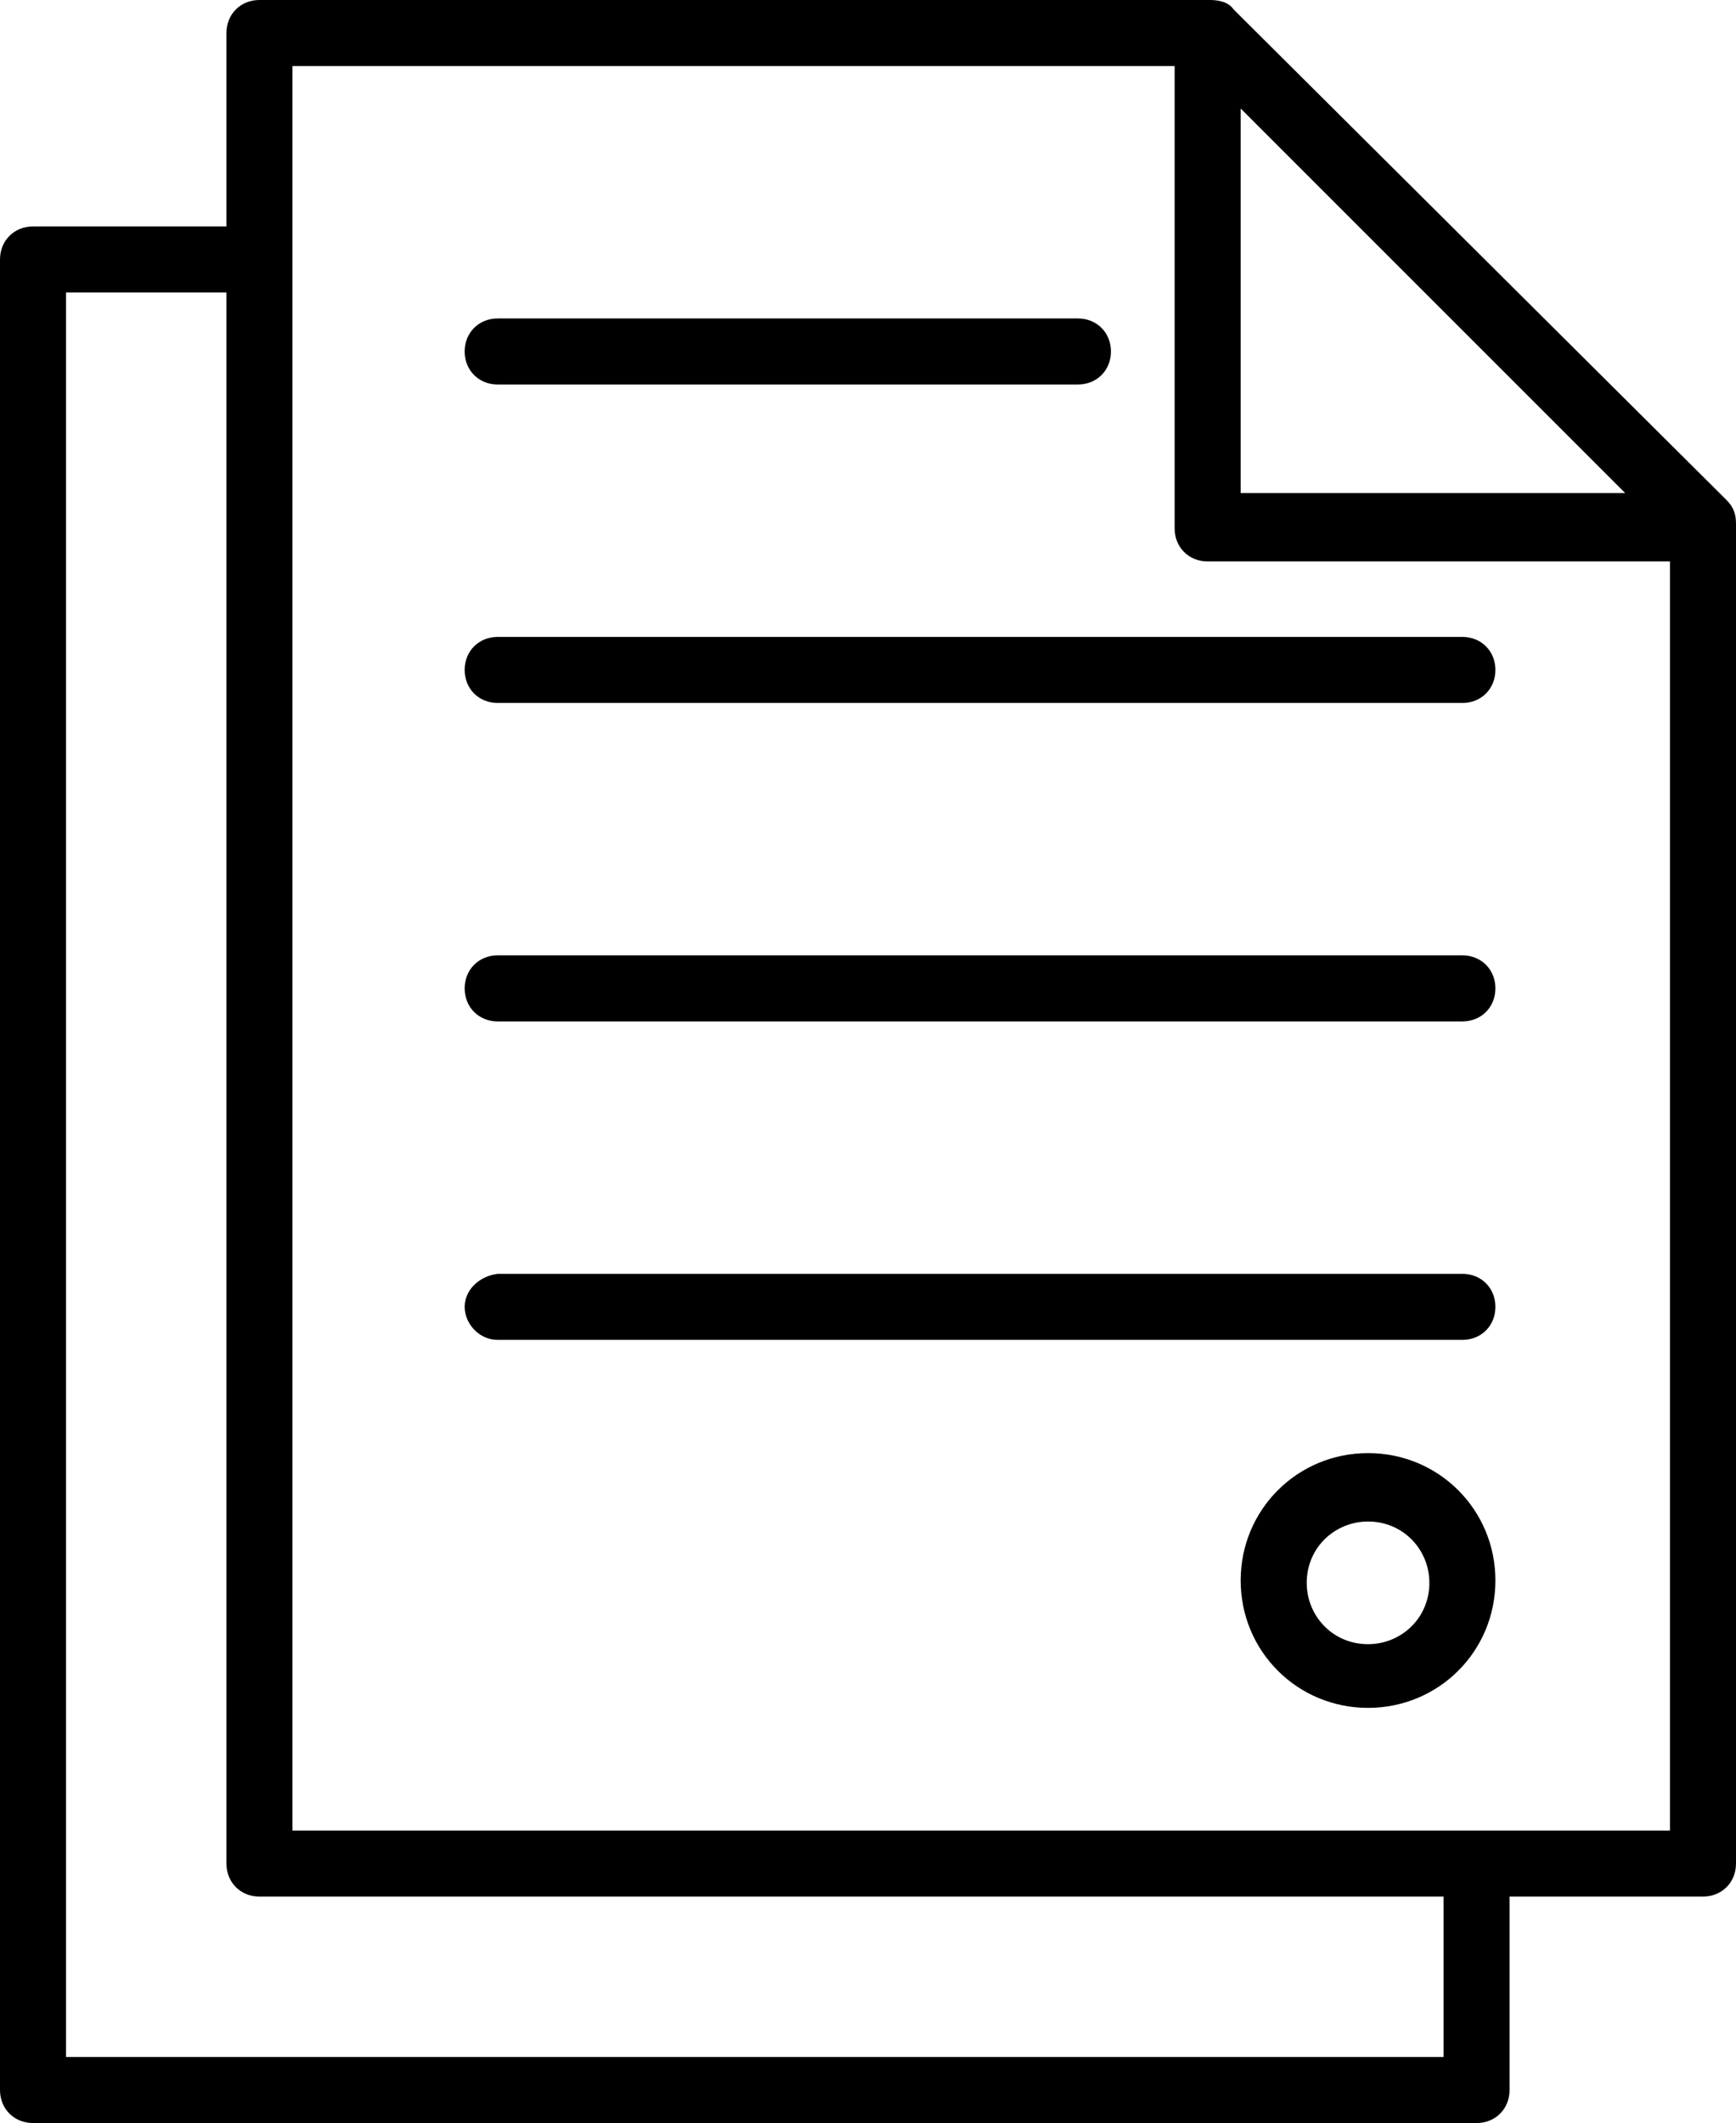 <?xml version="1.0" encoding="UTF-8"?>
<svg id="Calque_1" data-name="Calque 1" xmlns="http://www.w3.org/2000/svg" version="1.1" viewBox="0 0 73.6 90">
  <defs>
    <style>
      .cls-1 {
        fill: #000;
        fill-rule: evenodd;
        stroke-width: 0px;
      }
    </style>
  </defs>
  <path class="cls-1" d="M58,69.7c-1.5,0-2.6-1.2-2.6-2.6,0-1.5,1.2-2.6,2.6-2.6,1.5,0,2.6,1.2,2.6,2.6h0c0,1.5-1.2,2.6-2.6,2.6ZM58,61.6c-3,0-5.4,2.4-5.4,5.4,0,3,2.4,5.4,5.4,5.4,3,0,5.4-2.4,5.4-5.4h0c0-3-2.4-5.4-5.4-5.4ZM62,56.8H21.1c-.8,0-1.4-.7-1.4-1.4,0-.7.6-1.3,1.4-1.4h40.9c.8,0,1.4.6,1.4,1.4,0,.8-.6,1.4-1.4,1.4,0,0,0,0,0,0ZM19.7,41.9c0-.8.6-1.4,1.4-1.4h40.9c.8,0,1.4.6,1.4,1.4,0,.8-.6,1.4-1.4,1.4,0,0,0,0,0,0H21.1c-.8,0-1.4-.6-1.4-1.4,0,0,0,0,0,0ZM19.7,28.4c0-.8.6-1.4,1.4-1.4h40.9c.8,0,1.4.6,1.4,1.4s-.6,1.4-1.4,1.4H21.1c-.8,0-1.4-.6-1.4-1.4ZM19.7,14.9c0-.8.6-1.4,1.4-1.4h24.6c.8,0,1.4.6,1.4,1.4s-.6,1.4-1.4,1.4h-24.6c-.8,0-1.4-.6-1.4-1.4,0,0,0,0,0,0ZM12.4,77.6h58.4V23.8h-19.6c-.8,0-1.4-.6-1.4-1.4V2.8H12.4v74.8h0ZM61.2,87.2v-6.8H11c-.8,0-1.4-.6-1.4-1.4V12.4H2.8v74.8h58.4ZM52.6,4.6l16.3,16.3h-16.3V4.6ZM52.3.4C52.1.1,51.7,0,51.3,0H11c-.8,0-1.4.6-1.4,1.4v8.2H1.4C.6,9.6,0,10.2,0,11H0v77.6c0,.8.6,1.4,1.4,1.4h61.2c.8,0,1.4-.6,1.4-1.4v-8.2h8.2c.8,0,1.4-.6,1.4-1.4h0V22.2c0-.4-.1-.7-.4-1L52.3.4Z"/>
</svg>